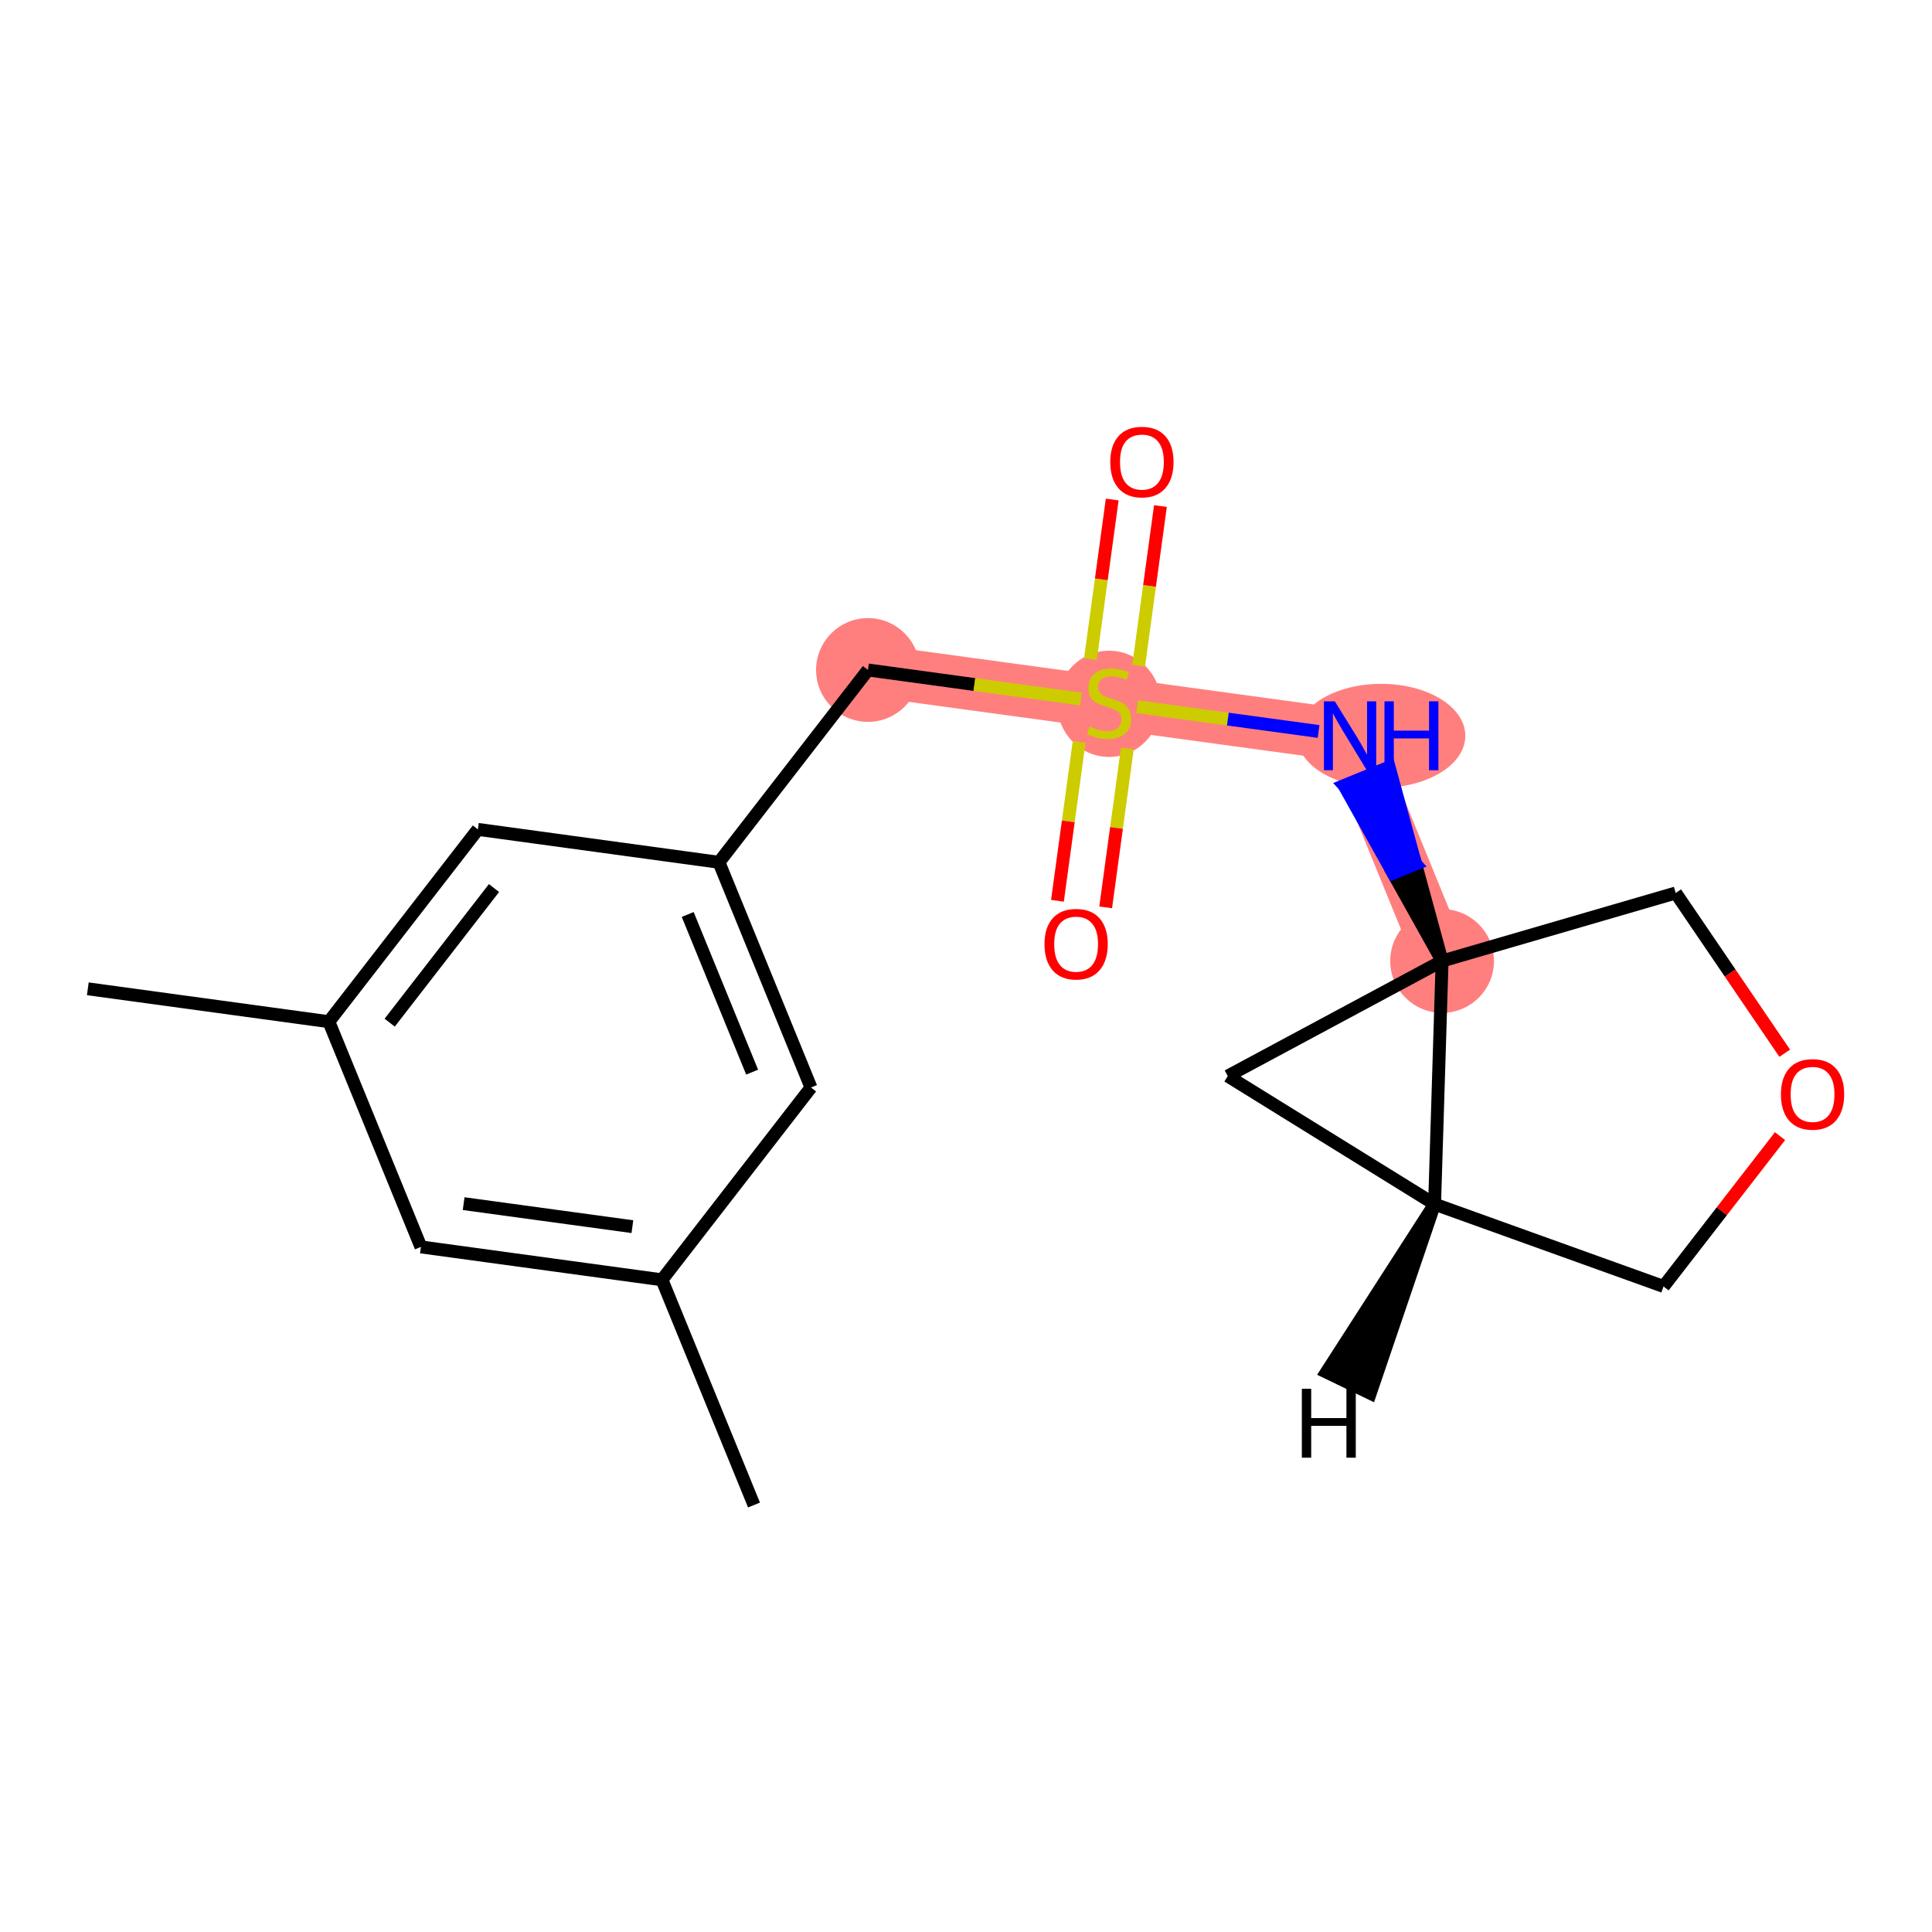 <?xml version='1.0' encoding='iso-8859-1'?>
<svg version='1.1' baseProfile='full'
              xmlns='http://www.w3.org/2000/svg'
                      xmlns:rdkit='http://www.rdkit.org/xml'
                      xmlns:xlink='http://www.w3.org/1999/xlink'
                  xml:space='preserve'
width='300px' height='300px' viewBox='0 0 300 300'>
<!-- END OF HEADER -->
<rect style='opacity:1.0;fill:#FFFFFF;stroke:none' width='300' height='300' x='0' y='0'> </rect>
<rect style='opacity:1.0;fill:#FFFFFF;stroke:none' width='300' height='300' x='0' y='0'> </rect>
<path d='M 134.777,104.034 L 172.208,109.142' style='fill:none;fill-rule:evenodd;stroke:#FF7F7F;stroke-width:8.1px;stroke-linecap:butt;stroke-linejoin:miter;stroke-opacity:1' />
<path d='M 172.208,109.142 L 209.639,114.251' style='fill:none;fill-rule:evenodd;stroke:#FF7F7F;stroke-width:8.1px;stroke-linecap:butt;stroke-linejoin:miter;stroke-opacity:1' />
<path d='M 209.639,114.251 L 223.93,149.221' style='fill:none;fill-rule:evenodd;stroke:#FF7F7F;stroke-width:8.1px;stroke-linecap:butt;stroke-linejoin:miter;stroke-opacity:1' />
<ellipse cx='134.777' cy='104.034' rx='7.556' ry='7.556'  style='fill:#FF7F7F;fill-rule:evenodd;stroke:#FF7F7F;stroke-width:1.0px;stroke-linecap:butt;stroke-linejoin:miter;stroke-opacity:1' />
<ellipse cx='172.208' cy='109.286' rx='7.556' ry='7.747'  style='fill:#FF7F7F;fill-rule:evenodd;stroke:#FF7F7F;stroke-width:1.0px;stroke-linecap:butt;stroke-linejoin:miter;stroke-opacity:1' />
<ellipse cx='214.467' cy='114.251' rx='12.566' ry='7.565'  style='fill:#FF7F7F;fill-rule:evenodd;stroke:#FF7F7F;stroke-width:1.0px;stroke-linecap:butt;stroke-linejoin:miter;stroke-opacity:1' />
<ellipse cx='223.93' cy='149.221' rx='7.556' ry='7.556'  style='fill:#FF7F7F;fill-rule:evenodd;stroke:#FF7F7F;stroke-width:1.0px;stroke-linecap:butt;stroke-linejoin:miter;stroke-opacity:1' />
<path class='bond-0 atom-0 atom-1' d='M 117.081,233.698 L 102.789,198.728' style='fill:none;fill-rule:evenodd;stroke:#000000;stroke-width:2.0px;stroke-linecap:butt;stroke-linejoin:miter;stroke-opacity:1' />
<path class='bond-1 atom-1 atom-2' d='M 102.789,198.728 L 65.359,193.62' style='fill:none;fill-rule:evenodd;stroke:#000000;stroke-width:2.0px;stroke-linecap:butt;stroke-linejoin:miter;stroke-opacity:1' />
<path class='bond-1 atom-1 atom-2' d='M 98.197,190.476 L 71.995,186.9' style='fill:none;fill-rule:evenodd;stroke:#000000;stroke-width:2.0px;stroke-linecap:butt;stroke-linejoin:miter;stroke-opacity:1' />
<path class='bond-18 atom-18 atom-1' d='M 125.929,168.866 L 102.789,198.728' style='fill:none;fill-rule:evenodd;stroke:#000000;stroke-width:2.0px;stroke-linecap:butt;stroke-linejoin:miter;stroke-opacity:1' />
<path class='bond-2 atom-2 atom-3' d='M 65.359,193.62 L 51.067,158.649' style='fill:none;fill-rule:evenodd;stroke:#000000;stroke-width:2.0px;stroke-linecap:butt;stroke-linejoin:miter;stroke-opacity:1' />
<path class='bond-3 atom-3 atom-4' d='M 51.067,158.649 L 13.636,153.541' style='fill:none;fill-rule:evenodd;stroke:#000000;stroke-width:2.0px;stroke-linecap:butt;stroke-linejoin:miter;stroke-opacity:1' />
<path class='bond-4 atom-3 atom-5' d='M 51.067,158.649 L 74.207,128.787' style='fill:none;fill-rule:evenodd;stroke:#000000;stroke-width:2.0px;stroke-linecap:butt;stroke-linejoin:miter;stroke-opacity:1' />
<path class='bond-4 atom-3 atom-5' d='M 60.511,158.798 L 76.708,137.895' style='fill:none;fill-rule:evenodd;stroke:#000000;stroke-width:2.0px;stroke-linecap:butt;stroke-linejoin:miter;stroke-opacity:1' />
<path class='bond-5 atom-5 atom-6' d='M 74.207,128.787 L 111.638,133.896' style='fill:none;fill-rule:evenodd;stroke:#000000;stroke-width:2.0px;stroke-linecap:butt;stroke-linejoin:miter;stroke-opacity:1' />
<path class='bond-6 atom-6 atom-7' d='M 111.638,133.896 L 134.777,104.034' style='fill:none;fill-rule:evenodd;stroke:#000000;stroke-width:2.0px;stroke-linecap:butt;stroke-linejoin:miter;stroke-opacity:1' />
<path class='bond-17 atom-6 atom-18' d='M 111.638,133.896 L 125.929,168.866' style='fill:none;fill-rule:evenodd;stroke:#000000;stroke-width:2.0px;stroke-linecap:butt;stroke-linejoin:miter;stroke-opacity:1' />
<path class='bond-17 atom-6 atom-18' d='M 106.787,142 L 116.791,166.479' style='fill:none;fill-rule:evenodd;stroke:#000000;stroke-width:2.0px;stroke-linecap:butt;stroke-linejoin:miter;stroke-opacity:1' />
<path class='bond-7 atom-7 atom-8' d='M 134.777,104.034 L 151.305,106.29' style='fill:none;fill-rule:evenodd;stroke:#000000;stroke-width:2.0px;stroke-linecap:butt;stroke-linejoin:miter;stroke-opacity:1' />
<path class='bond-7 atom-7 atom-8' d='M 151.305,106.29 L 167.833,108.545' style='fill:none;fill-rule:evenodd;stroke:#CCCC00;stroke-width:2.0px;stroke-linecap:butt;stroke-linejoin:miter;stroke-opacity:1' />
<path class='bond-8 atom-8 atom-9' d='M 176.808,103.375 L 178.499,90.98' style='fill:none;fill-rule:evenodd;stroke:#CCCC00;stroke-width:2.0px;stroke-linecap:butt;stroke-linejoin:miter;stroke-opacity:1' />
<path class='bond-8 atom-8 atom-9' d='M 178.499,90.98 L 180.191,78.584' style='fill:none;fill-rule:evenodd;stroke:#FF0000;stroke-width:2.0px;stroke-linecap:butt;stroke-linejoin:miter;stroke-opacity:1' />
<path class='bond-8 atom-8 atom-9' d='M 169.322,102.353 L 171.013,89.958' style='fill:none;fill-rule:evenodd;stroke:#CCCC00;stroke-width:2.0px;stroke-linecap:butt;stroke-linejoin:miter;stroke-opacity:1' />
<path class='bond-8 atom-8 atom-9' d='M 171.013,89.958 L 172.705,77.563' style='fill:none;fill-rule:evenodd;stroke:#FF0000;stroke-width:2.0px;stroke-linecap:butt;stroke-linejoin:miter;stroke-opacity:1' />
<path class='bond-9 atom-8 atom-10' d='M 167.569,115.197 L 165.885,127.536' style='fill:none;fill-rule:evenodd;stroke:#CCCC00;stroke-width:2.0px;stroke-linecap:butt;stroke-linejoin:miter;stroke-opacity:1' />
<path class='bond-9 atom-8 atom-10' d='M 165.885,127.536 L 164.201,139.874' style='fill:none;fill-rule:evenodd;stroke:#FF0000;stroke-width:2.0px;stroke-linecap:butt;stroke-linejoin:miter;stroke-opacity:1' />
<path class='bond-9 atom-8 atom-10' d='M 175.055,116.219 L 173.371,128.557' style='fill:none;fill-rule:evenodd;stroke:#CCCC00;stroke-width:2.0px;stroke-linecap:butt;stroke-linejoin:miter;stroke-opacity:1' />
<path class='bond-9 atom-8 atom-10' d='M 173.371,128.557 L 171.687,140.896' style='fill:none;fill-rule:evenodd;stroke:#FF0000;stroke-width:2.0px;stroke-linecap:butt;stroke-linejoin:miter;stroke-opacity:1' />
<path class='bond-10 atom-8 atom-11' d='M 176.583,109.739 L 190.665,111.661' style='fill:none;fill-rule:evenodd;stroke:#CCCC00;stroke-width:2.0px;stroke-linecap:butt;stroke-linejoin:miter;stroke-opacity:1' />
<path class='bond-10 atom-8 atom-11' d='M 190.665,111.661 L 204.747,113.583' style='fill:none;fill-rule:evenodd;stroke:#0000FF;stroke-width:2.0px;stroke-linecap:butt;stroke-linejoin:miter;stroke-opacity:1' />
<path class='bond-11 atom-12 atom-11' d='M 223.93,149.221 L 219.819,134.168 L 216.322,135.597 Z' style='fill:#000000;fill-rule:evenodd;fill-opacity:1;stroke:#000000;stroke-width:2.0px;stroke-linecap:butt;stroke-linejoin:miter;stroke-opacity:1;' />
<path class='bond-11 atom-12 atom-11' d='M 219.819,134.168 L 208.714,121.974 L 215.708,119.115 Z' style='fill:#0000FF;fill-rule:evenodd;fill-opacity:1;stroke:#0000FF;stroke-width:2.0px;stroke-linecap:butt;stroke-linejoin:miter;stroke-opacity:1;' />
<path class='bond-11 atom-12 atom-11' d='M 219.819,134.168 L 216.322,135.597 L 208.714,121.974 Z' style='fill:#0000FF;fill-rule:evenodd;fill-opacity:1;stroke:#0000FF;stroke-width:2.0px;stroke-linecap:butt;stroke-linejoin:miter;stroke-opacity:1;' />
<path class='bond-12 atom-12 atom-13' d='M 223.93,149.221 L 260.203,138.663' style='fill:none;fill-rule:evenodd;stroke:#000000;stroke-width:2.0px;stroke-linecap:butt;stroke-linejoin:miter;stroke-opacity:1' />
<path class='bond-19 atom-16 atom-12' d='M 222.762,186.981 L 223.93,149.221' style='fill:none;fill-rule:evenodd;stroke:#000000;stroke-width:2.0px;stroke-linecap:butt;stroke-linejoin:miter;stroke-opacity:1' />
<path class='bond-20 atom-17 atom-12' d='M 190.645,167.09 L 223.93,149.221' style='fill:none;fill-rule:evenodd;stroke:#000000;stroke-width:2.0px;stroke-linecap:butt;stroke-linejoin:miter;stroke-opacity:1' />
<path class='bond-13 atom-13 atom-14' d='M 260.203,138.663 L 268.666,151.104' style='fill:none;fill-rule:evenodd;stroke:#000000;stroke-width:2.0px;stroke-linecap:butt;stroke-linejoin:miter;stroke-opacity:1' />
<path class='bond-13 atom-13 atom-14' d='M 268.666,151.104 L 277.13,163.544' style='fill:none;fill-rule:evenodd;stroke:#FF0000;stroke-width:2.0px;stroke-linecap:butt;stroke-linejoin:miter;stroke-opacity:1' />
<path class='bond-14 atom-14 atom-15' d='M 276.4,176.419 L 267.356,188.089' style='fill:none;fill-rule:evenodd;stroke:#FF0000;stroke-width:2.0px;stroke-linecap:butt;stroke-linejoin:miter;stroke-opacity:1' />
<path class='bond-14 atom-14 atom-15' d='M 267.356,188.089 L 258.313,199.76' style='fill:none;fill-rule:evenodd;stroke:#000000;stroke-width:2.0px;stroke-linecap:butt;stroke-linejoin:miter;stroke-opacity:1' />
<path class='bond-15 atom-15 atom-16' d='M 258.313,199.76 L 222.762,186.981' style='fill:none;fill-rule:evenodd;stroke:#000000;stroke-width:2.0px;stroke-linecap:butt;stroke-linejoin:miter;stroke-opacity:1' />
<path class='bond-16 atom-16 atom-17' d='M 222.762,186.981 L 190.645,167.09' style='fill:none;fill-rule:evenodd;stroke:#000000;stroke-width:2.0px;stroke-linecap:butt;stroke-linejoin:miter;stroke-opacity:1' />
<path class='bond-21 atom-16 atom-19' d='M 222.762,186.981 L 205.974,213.065 L 212.778,216.35 Z' style='fill:#000000;fill-rule:evenodd;fill-opacity:1;stroke:#000000;stroke-width:2.0px;stroke-linecap:butt;stroke-linejoin:miter;stroke-opacity:1;' />
<path  class='atom-8' d='M 169.186 112.814
Q 169.307 112.86, 169.805 113.071
Q 170.304 113.283, 170.848 113.419
Q 171.407 113.54, 171.951 113.54
Q 172.963 113.54, 173.553 113.056
Q 174.142 112.558, 174.142 111.696
Q 174.142 111.107, 173.84 110.744
Q 173.553 110.382, 173.099 110.185
Q 172.646 109.989, 171.891 109.762
Q 170.939 109.475, 170.364 109.203
Q 169.805 108.931, 169.397 108.357
Q 169.004 107.782, 169.004 106.815
Q 169.004 105.47, 169.911 104.639
Q 170.833 103.808, 172.646 103.808
Q 173.885 103.808, 175.291 104.397
L 174.943 105.561
Q 173.659 105.032, 172.691 105.032
Q 171.649 105.032, 171.075 105.47
Q 170.5 105.894, 170.515 106.634
Q 170.515 107.208, 170.803 107.556
Q 171.105 107.903, 171.528 108.1
Q 171.966 108.296, 172.691 108.523
Q 173.659 108.825, 174.233 109.127
Q 174.807 109.43, 175.215 110.049
Q 175.638 110.654, 175.638 111.696
Q 175.638 113.177, 174.641 113.978
Q 173.659 114.764, 172.011 114.764
Q 171.059 114.764, 170.334 114.552
Q 169.624 114.356, 168.778 114.008
L 169.186 112.814
' fill='#CCCC00'/>
<path  class='atom-9' d='M 172.405 71.742
Q 172.405 69.173, 173.675 67.737
Q 174.944 66.302, 177.316 66.302
Q 179.689 66.302, 180.958 67.737
Q 182.227 69.173, 182.227 71.742
Q 182.227 74.341, 180.943 75.822
Q 179.659 77.287, 177.316 77.287
Q 174.959 77.287, 173.675 75.822
Q 172.405 74.356, 172.405 71.742
M 177.316 76.079
Q 178.948 76.079, 179.825 74.991
Q 180.716 73.888, 180.716 71.742
Q 180.716 69.641, 179.825 68.584
Q 178.948 67.511, 177.316 67.511
Q 175.684 67.511, 174.793 68.568
Q 173.916 69.626, 173.916 71.742
Q 173.916 73.903, 174.793 74.991
Q 175.684 76.079, 177.316 76.079
' fill='#FF0000'/>
<path  class='atom-10' d='M 162.188 146.603
Q 162.188 144.035, 163.458 142.599
Q 164.727 141.163, 167.099 141.163
Q 169.472 141.163, 170.741 142.599
Q 172.011 144.035, 172.011 146.603
Q 172.011 149.203, 170.726 150.683
Q 169.442 152.149, 167.099 152.149
Q 164.742 152.149, 163.458 150.683
Q 162.188 149.218, 162.188 146.603
M 167.099 150.94
Q 168.731 150.94, 169.608 149.852
Q 170.499 148.749, 170.499 146.603
Q 170.499 144.503, 169.608 143.445
Q 168.731 142.372, 167.099 142.372
Q 165.467 142.372, 164.576 143.43
Q 163.699 144.488, 163.699 146.603
Q 163.699 148.764, 164.576 149.852
Q 165.467 150.94, 167.099 150.94
' fill='#FF0000'/>
<path  class='atom-11' d='M 207.274 108.901
L 210.78 114.568
Q 211.127 115.127, 211.686 116.14
Q 212.245 117.152, 212.276 117.213
L 212.276 108.901
L 213.696 108.901
L 213.696 119.6
L 212.23 119.6
L 208.468 113.405
Q 208.029 112.679, 207.561 111.848
Q 207.108 111.017, 206.972 110.76
L 206.972 119.6
L 205.581 119.6
L 205.581 108.901
L 207.274 108.901
' fill='#0000FF'/>
<path  class='atom-11' d='M 214.981 108.901
L 216.431 108.901
L 216.431 113.45
L 221.901 113.45
L 221.901 108.901
L 223.352 108.901
L 223.352 119.6
L 221.901 119.6
L 221.901 114.659
L 216.431 114.659
L 216.431 119.6
L 214.981 119.6
L 214.981 108.901
' fill='#0000FF'/>
<path  class='atom-14' d='M 276.541 169.928
Q 276.541 167.36, 277.811 165.924
Q 279.08 164.488, 281.453 164.488
Q 283.825 164.488, 285.094 165.924
Q 286.364 167.36, 286.364 169.928
Q 286.364 172.528, 285.079 174.008
Q 283.795 175.474, 281.453 175.474
Q 279.095 175.474, 277.811 174.008
Q 276.541 172.543, 276.541 169.928
M 281.453 174.265
Q 283.085 174.265, 283.961 173.177
Q 284.853 172.074, 284.853 169.928
Q 284.853 167.828, 283.961 166.77
Q 283.085 165.697, 281.453 165.697
Q 279.821 165.697, 278.929 166.755
Q 278.053 167.813, 278.053 169.928
Q 278.053 172.089, 278.929 173.177
Q 279.821 174.265, 281.453 174.265
' fill='#FF0000'/>
<path  class='atom-19' d='M 202.151 215.652
L 203.602 215.652
L 203.602 220.2
L 209.072 220.2
L 209.072 215.652
L 210.523 215.652
L 210.523 226.351
L 209.072 226.351
L 209.072 221.409
L 203.602 221.409
L 203.602 226.351
L 202.151 226.351
L 202.151 215.652
' fill='#000000'/>
</svg>
